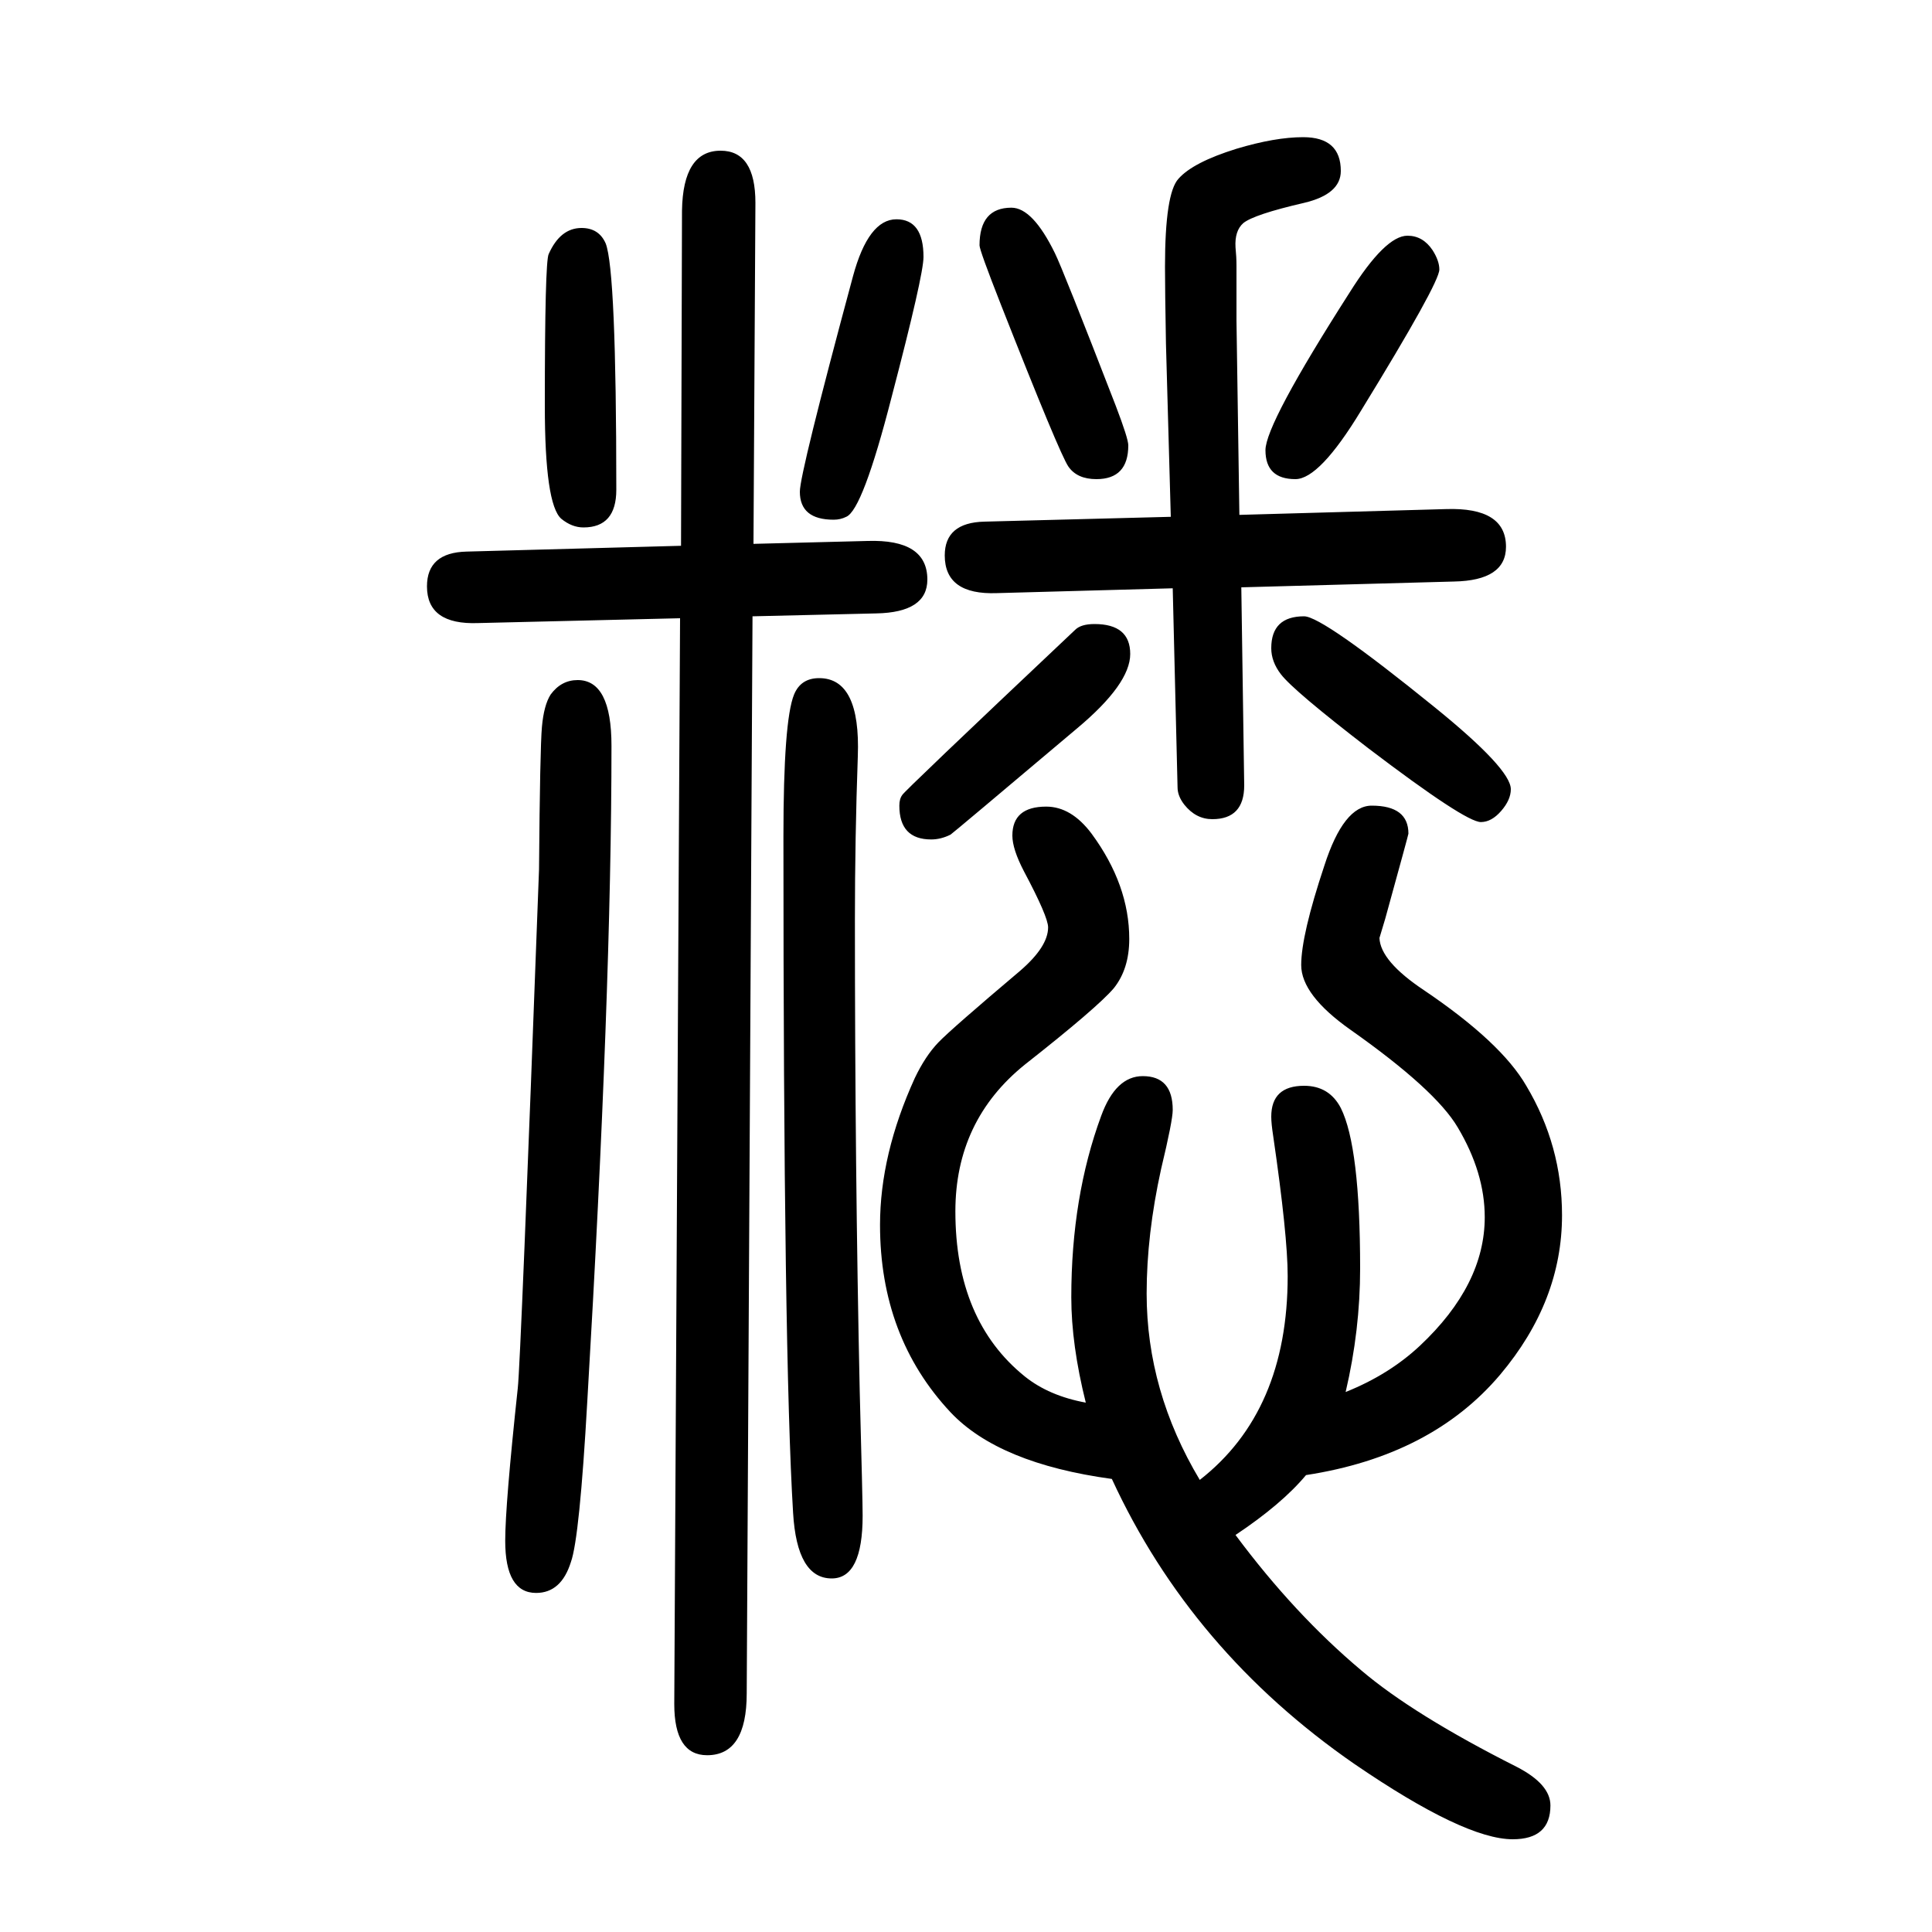 <svg xmlns="http://www.w3.org/2000/svg" xmlns:xlink="http://www.w3.org/1999/xlink" height="100" width="100" version="1.1"><path d="M1352 123q-25 -30 -73 -62q61 -82 130 -140q54 -46 161 -100q35 -18 35 -40q0 -35 -39 -35q-50 0 -164 78q-169 117 -251 295q-117 16 -167 69q-73 78 -73 194q0 73 36 152q11 23 24.5 37t84.5 74q29 25 29 45q0 11 -25 58q-12 23 -12 37q0 30 35 30q26 0 47 -28
q39 -53 39 -109q0 -31 -16 -51q-17 -20 -92 -79q-72 -58 -72 -152q0 -113 72 -171q25 -20 63 -27q-15 60 -15 109q0 104 31 188q15 41 43 41q31 0 31 -35q0 -11 -12 -61q-15 -68 -15 -129q0 -101 55 -193q91 71 91 211q0 42 -15 145q-2 13 -2 20q0 32 34 32q26 0 38 -23
q20 -40 20 -166q0 -64 -15 -128q45 18 77 48q67 63 67 133q0 46 -28 93q-23 39 -111 101q-51 36 -51 67t24 103q20 62 49 62q38 0 38 -29q0 -1 -24 -88l-6 -20q1 -24 46 -54q80 -54 106 -99q37 -62 37 -134q0 -89 -64 -165q-71 -84 -201 -104zM1214 1041l-182 -5
q-54 -2 -54 39q0 34 41 35l193 5l-5 179q-1 56 -1 80q0 76 14 91q15 17 60 31q40 12 69 12q39 0 39 -35q0 -24 -38 -33q-52 -12 -63 -21q-9 -8 -8 -25q1 -10 1 -19v-8v-49l3 -201l214 6q62 2 62 -39q0 -35 -54 -36l-220 -6l3 -205q0 -35 -33 -35q-17 0 -29 15q-7 9 -7 18z
M780 1087l118 3q62 2 62 -40q0 -34 -53 -35l-128 -3l-6 -1115q0 -64 -41 -64q-34 0 -34 53l6 1124l-209 -5q-53 -2 -53 38q0 35 41 36l222 6l1 347q1 62 40 62q36 0 36 -54zM602 1414q18 0 25 -16q11 -28 11 -255q0 -39 -34 -39q-12 0 -23 9q-17 15 -17 117q0 149 4 157
q12 27 34 27zM928 1423q28 0 28 -39q0 -19 -33 -145q-30 -117 -47 -124q-6 -3 -13 -3q-35 0 -35 29q0 19 55 223q16 59 45 59zM598 946q35 0 35 -68q0 -254 -25 -678q-8 -142 -17 -167q-10 -32 -36 -32q-32 0 -32 54q0 37 13 158q3 26 22 537q1 125 3 147.5t9 33.5
q11 15 28 15zM848 948q43 0 40 -81q-3 -85 -3 -169q0 -259 5 -489q3 -112 3 -128q0 -65 -32 -65q-36 0 -40 68q-10 164 -10 700q0 120 11 147q7 17 26 17zM1047 1435q22 0 45 -47q8 -16 63 -158q13 -34 13 -41q0 -35 -33 -35q-20 0 -29 13t-70 168q-22 56 -22 61q0 39 33 39
zM1457 1406q16 0 26 -15q7 -11 7 -20q0 -14 -81 -146q-43 -71 -68 -71q-31 0 -31 30q0 27 87 163q37 59 60 59zM1133 1004q37 0 37 -31t-55 -77q-128 -108 -131 -110q-10 -5 -20 -5q-33 0 -33 35q0 7 3 11q0 2 179 171q6 6 20 6zM1350 1012q19 0 135 -94q79 -64 79 -85
q0 -11 -10 -22.5t-21 -11.5q-16 0 -116 76q-78 60 -91 77q-10 13 -10 27q0 33 34 33z" style="" transform="scale(0.05 -0.05) translate(0 -1650)"/></svg>